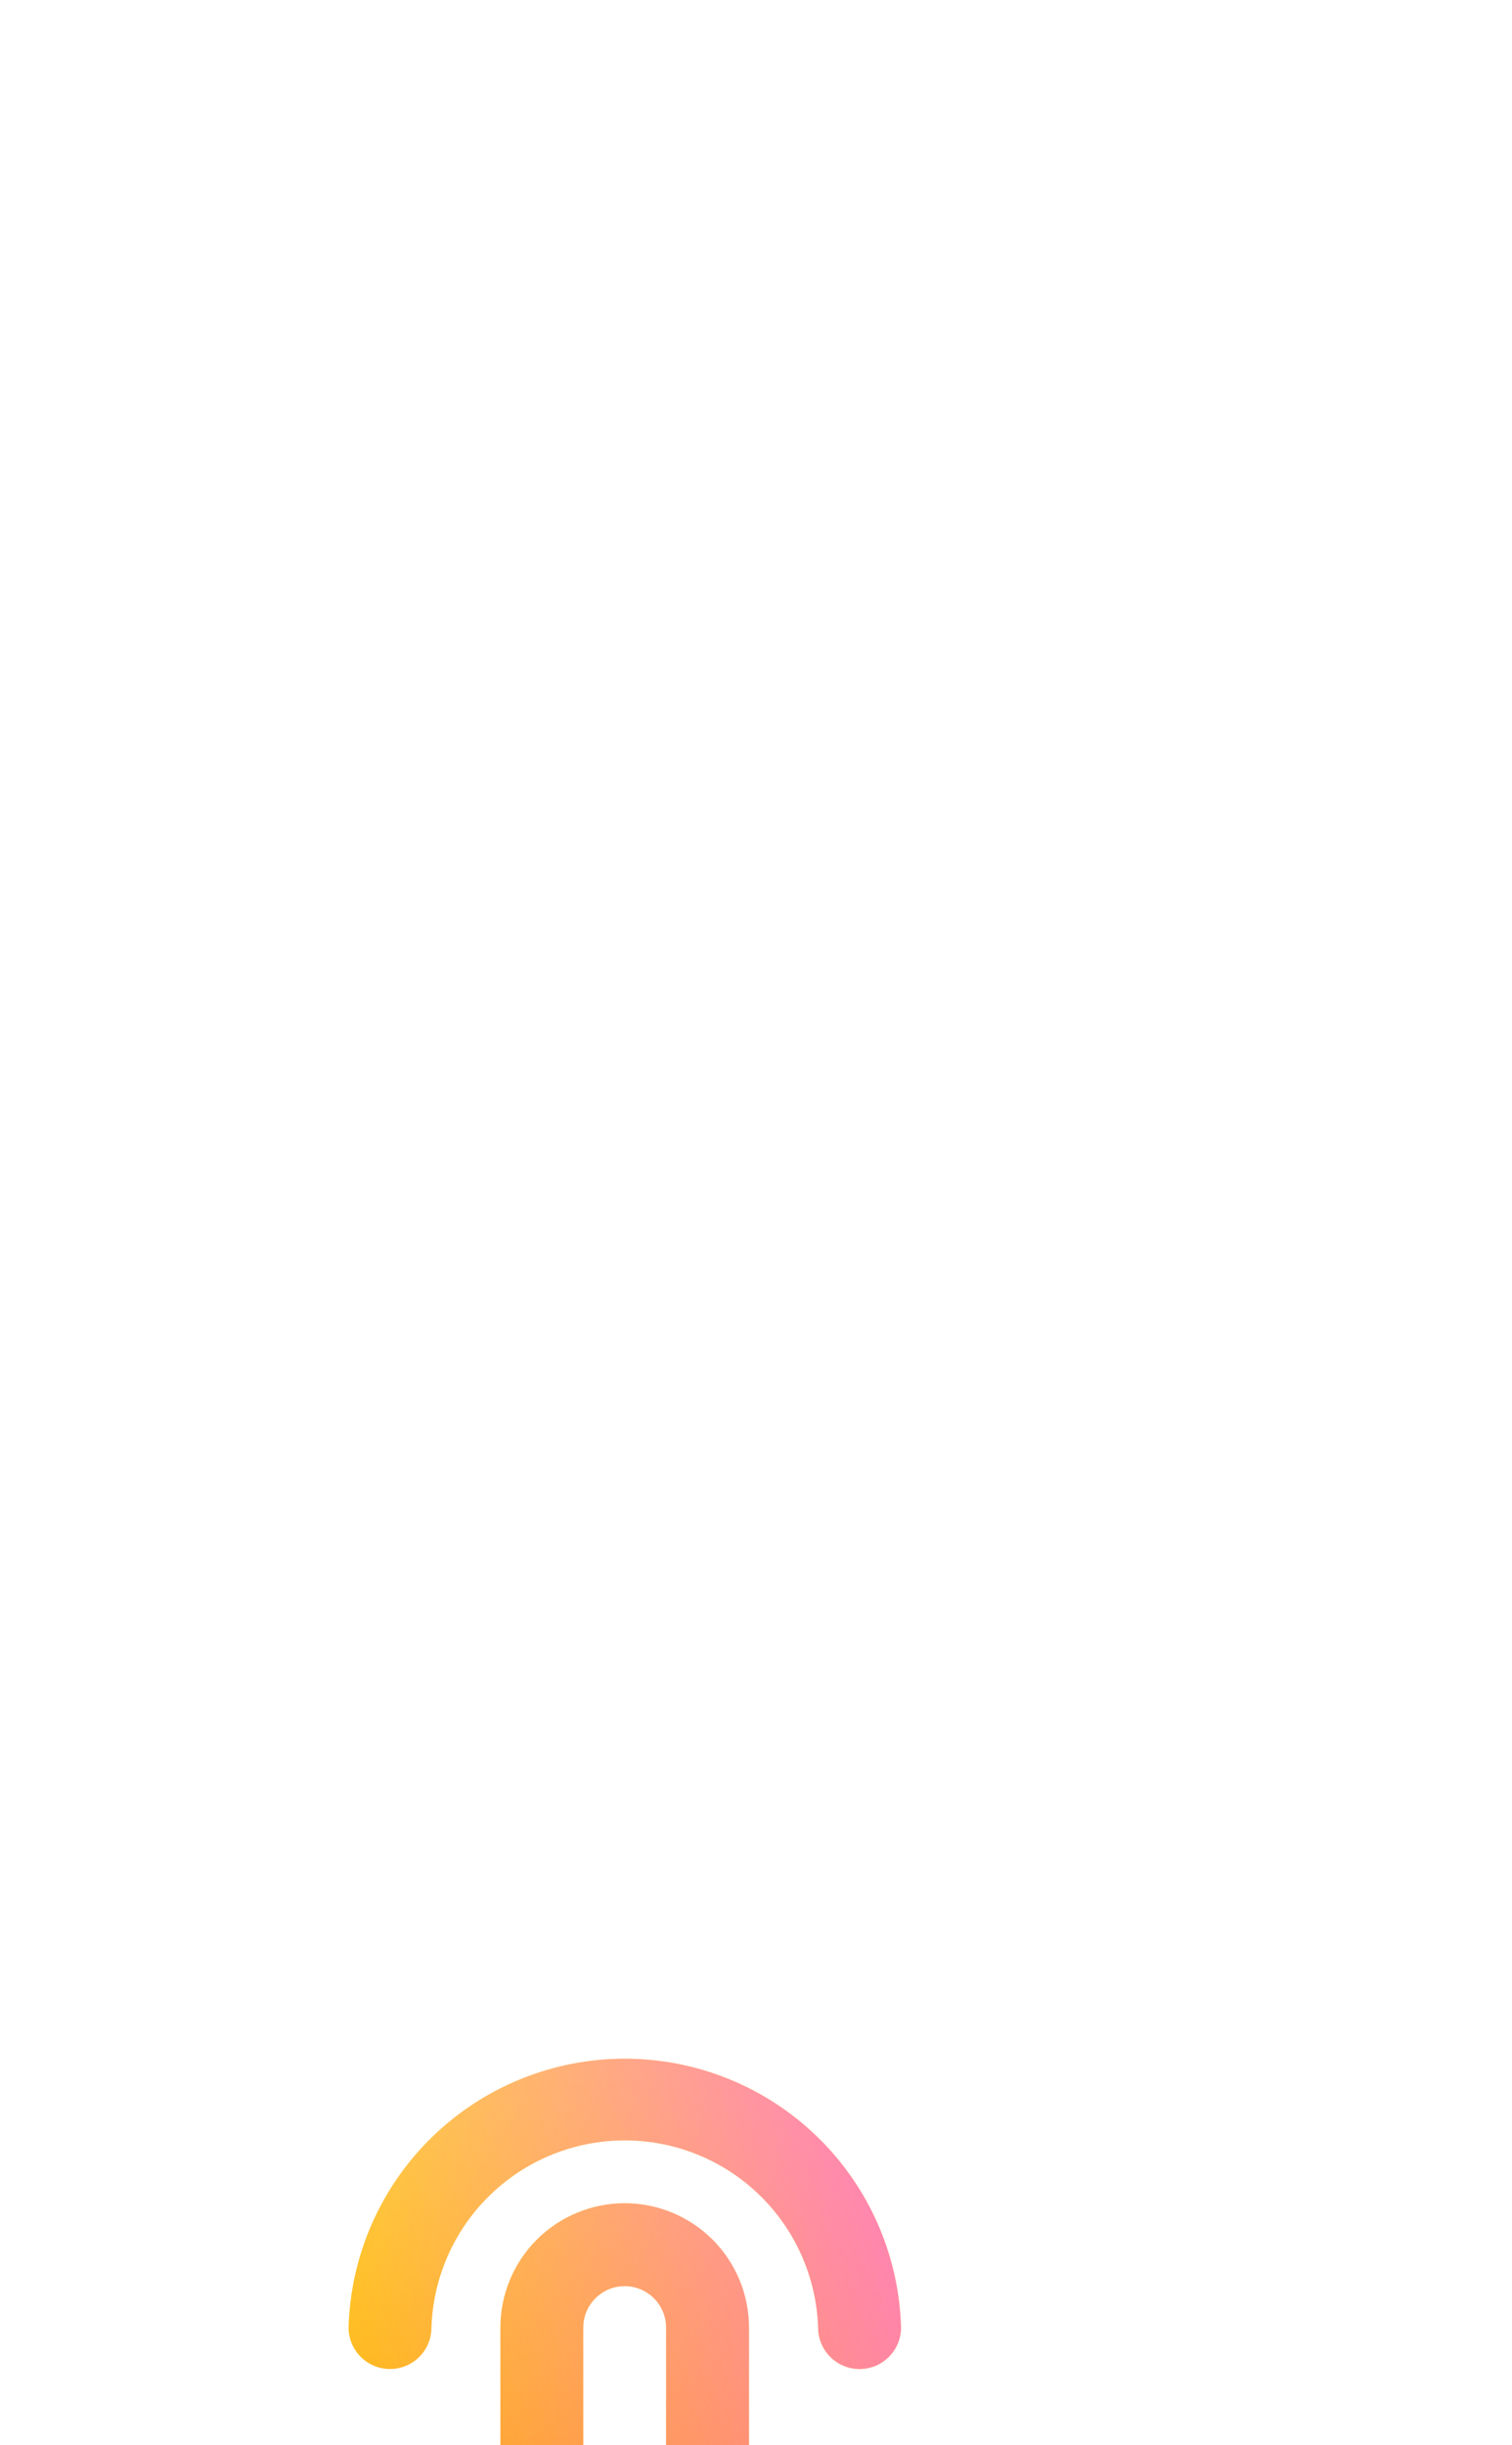 <svg width="73" height="118" viewBox="0 0 73 118" fill="none" xmlns="http://www.w3.org/2000/svg">
<g filter="url(#filter0_ddddd_57_5669)">
<path d="M16.83 15.33C16.925 11.857 18.372 8.557 20.862 6.134C23.353 3.711 26.69 2.355 30.165 2.355C33.64 2.355 36.977 3.711 39.468 6.134C41.958 8.557 43.405 11.857 43.5 15.33C43.5 15.861 43.289 16.369 42.914 16.744C42.539 17.119 42.03 17.33 41.5 17.33C40.97 17.33 40.461 17.119 40.086 16.744C39.711 16.369 39.5 15.861 39.5 15.33C39.421 12.907 38.402 10.61 36.66 8.924C34.919 7.238 32.589 6.296 30.165 6.296C27.741 6.296 25.412 7.238 23.67 8.924C21.928 10.61 20.909 12.907 20.83 15.33C20.83 15.861 20.619 16.369 20.244 16.744C19.869 17.119 19.36 17.33 18.83 17.33C18.3 17.33 17.791 17.119 17.416 16.744C17.041 16.369 16.83 15.861 16.83 15.33ZM60.16 34V44C60.16 48.774 58.264 53.352 54.888 56.728C51.512 60.104 46.934 62 42.16 62H37.39C34.424 62.005 31.503 61.278 28.886 59.882C26.269 58.487 24.038 56.466 22.39 54L13.01 39.88C12.24 38.711 11.895 37.313 12.033 35.92C12.172 34.527 12.785 33.224 13.77 32.23C14.346 31.652 15.03 31.194 15.784 30.882C16.537 30.569 17.344 30.408 18.16 30.408C18.976 30.408 19.783 30.569 20.537 30.882C21.29 31.194 21.974 31.652 22.55 32.23L24.16 33.83V15.33C24.16 13.739 24.792 12.213 25.917 11.087C27.043 9.962 28.569 9.33 30.16 9.33C31.751 9.33 33.277 9.962 34.403 11.087C35.528 12.213 36.16 13.739 36.16 15.33V23.01C37.534 22.525 39.038 22.557 40.391 23.1C41.743 23.643 42.852 24.66 43.51 25.96C44.332 25.547 45.24 25.331 46.16 25.33C47.269 25.331 48.355 25.638 49.3 26.219C50.244 26.8 51.009 27.631 51.51 28.62C52.425 28.17 53.439 27.96 54.457 28.01C55.475 28.061 56.463 28.37 57.329 28.908C58.194 29.447 58.909 30.197 59.404 31.087C59.899 31.978 60.16 32.981 60.16 34ZM56.16 34C56.16 33.47 55.949 32.961 55.574 32.586C55.199 32.211 54.69 32 54.16 32C53.63 32 53.121 32.211 52.746 32.586C52.371 32.961 52.16 33.47 52.16 34V36C52.16 36.531 51.949 37.039 51.574 37.414C51.199 37.789 50.69 38 50.16 38C49.63 38 49.121 37.789 48.746 37.414C48.371 37.039 48.16 36.531 48.16 36V31.33C48.16 30.8 47.949 30.291 47.574 29.916C47.199 29.541 46.69 29.33 46.16 29.33C45.63 29.33 45.121 29.541 44.746 29.916C44.371 30.291 44.16 30.8 44.16 31.33V33.33C44.16 33.861 43.949 34.369 43.574 34.744C43.199 35.119 42.69 35.33 42.16 35.33C41.63 35.33 41.121 35.119 40.746 34.744C40.371 34.369 40.16 33.861 40.16 33.33V28.66C40.16 28.13 39.949 27.621 39.574 27.246C39.199 26.871 38.69 26.66 38.16 26.66C37.63 26.66 37.121 26.871 36.746 27.246C36.371 27.621 36.16 28.13 36.16 28.66V33.33C36.16 33.861 35.949 34.369 35.574 34.744C35.199 35.119 34.69 35.33 34.16 35.33C33.63 35.33 33.121 35.119 32.746 34.744C32.371 34.369 32.16 33.861 32.16 33.33V15.33C32.16 14.8 31.949 14.291 31.574 13.916C31.199 13.541 30.69 13.33 30.16 13.33C29.63 13.33 29.121 13.541 28.746 13.916C28.371 14.291 28.16 14.8 28.16 15.33V38.66C28.16 39.055 28.044 39.442 27.824 39.77C27.605 40.099 27.294 40.356 26.929 40.508C26.564 40.66 26.162 40.7 25.775 40.624C25.387 40.548 25.03 40.359 24.75 40.08L19.75 35.08C19.334 34.667 18.771 34.435 18.185 34.435C17.599 34.435 17.036 34.667 16.62 35.08C16.285 35.42 16.077 35.864 16.03 36.339C15.982 36.814 16.099 37.291 16.36 37.69L25.76 51.79C27.038 53.709 28.77 55.283 30.802 56.371C32.835 57.46 35.105 58.03 37.41 58.03H42.18C45.893 58.03 49.454 56.555 52.08 53.929C54.705 51.304 56.18 47.743 56.18 44.03L56.16 34Z" fill="url(#paint0_linear_57_5669)"/>
<path d="M16.83 15.33C16.925 11.857 18.372 8.557 20.862 6.134C23.353 3.711 26.69 2.355 30.165 2.355C33.64 2.355 36.977 3.711 39.468 6.134C41.958 8.557 43.405 11.857 43.5 15.33C43.5 15.861 43.289 16.369 42.914 16.744C42.539 17.119 42.03 17.33 41.5 17.33C40.97 17.33 40.461 17.119 40.086 16.744C39.711 16.369 39.5 15.861 39.5 15.33C39.421 12.907 38.402 10.61 36.66 8.924C34.919 7.238 32.589 6.296 30.165 6.296C27.741 6.296 25.412 7.238 23.67 8.924C21.928 10.61 20.909 12.907 20.83 15.33C20.83 15.861 20.619 16.369 20.244 16.744C19.869 17.119 19.36 17.33 18.83 17.33C18.3 17.33 17.791 17.119 17.416 16.744C17.041 16.369 16.83 15.861 16.83 15.33ZM60.16 34V44C60.16 48.774 58.264 53.352 54.888 56.728C51.512 60.104 46.934 62 42.16 62H37.39C34.424 62.005 31.503 61.278 28.886 59.882C26.269 58.487 24.038 56.466 22.39 54L13.01 39.88C12.24 38.711 11.895 37.313 12.033 35.92C12.172 34.527 12.785 33.224 13.77 32.23C14.346 31.652 15.03 31.194 15.784 30.882C16.537 30.569 17.344 30.408 18.16 30.408C18.976 30.408 19.783 30.569 20.537 30.882C21.29 31.194 21.974 31.652 22.55 32.23L24.16 33.83V15.33C24.16 13.739 24.792 12.213 25.917 11.087C27.043 9.962 28.569 9.33 30.16 9.33C31.751 9.33 33.277 9.962 34.403 11.087C35.528 12.213 36.16 13.739 36.16 15.33V23.01C37.534 22.525 39.038 22.557 40.391 23.1C41.743 23.643 42.852 24.66 43.51 25.96C44.332 25.547 45.24 25.331 46.16 25.33C47.269 25.331 48.355 25.638 49.3 26.219C50.244 26.8 51.009 27.631 51.51 28.62C52.425 28.17 53.439 27.96 54.457 28.01C55.475 28.061 56.463 28.37 57.329 28.908C58.194 29.447 58.909 30.197 59.404 31.087C59.899 31.978 60.16 32.981 60.16 34ZM56.16 34C56.16 33.47 55.949 32.961 55.574 32.586C55.199 32.211 54.69 32 54.16 32C53.63 32 53.121 32.211 52.746 32.586C52.371 32.961 52.16 33.47 52.16 34V36C52.16 36.531 51.949 37.039 51.574 37.414C51.199 37.789 50.69 38 50.16 38C49.63 38 49.121 37.789 48.746 37.414C48.371 37.039 48.16 36.531 48.16 36V31.33C48.16 30.8 47.949 30.291 47.574 29.916C47.199 29.541 46.69 29.33 46.16 29.33C45.63 29.33 45.121 29.541 44.746 29.916C44.371 30.291 44.16 30.8 44.16 31.33V33.33C44.16 33.861 43.949 34.369 43.574 34.744C43.199 35.119 42.69 35.33 42.16 35.33C41.63 35.33 41.121 35.119 40.746 34.744C40.371 34.369 40.16 33.861 40.16 33.33V28.66C40.16 28.13 39.949 27.621 39.574 27.246C39.199 26.871 38.69 26.66 38.16 26.66C37.63 26.66 37.121 26.871 36.746 27.246C36.371 27.621 36.16 28.13 36.16 28.66V33.33C36.16 33.861 35.949 34.369 35.574 34.744C35.199 35.119 34.69 35.33 34.16 35.33C33.63 35.33 33.121 35.119 32.746 34.744C32.371 34.369 32.16 33.861 32.16 33.33V15.33C32.16 14.8 31.949 14.291 31.574 13.916C31.199 13.541 30.69 13.33 30.16 13.33C29.63 13.33 29.121 13.541 28.746 13.916C28.371 14.291 28.16 14.8 28.16 15.33V38.66C28.16 39.055 28.044 39.442 27.824 39.77C27.605 40.099 27.294 40.356 26.929 40.508C26.564 40.66 26.162 40.7 25.775 40.624C25.387 40.548 25.03 40.359 24.75 40.08L19.75 35.08C19.334 34.667 18.771 34.435 18.185 34.435C17.599 34.435 17.036 34.667 16.62 35.08C16.285 35.42 16.077 35.864 16.03 36.339C15.982 36.814 16.099 37.291 16.36 37.69L25.76 51.79C27.038 53.709 28.77 55.283 30.802 56.371C32.835 57.46 35.105 58.03 37.41 58.03H42.18C45.893 58.03 49.454 56.555 52.08 53.929C54.705 51.304 56.18 47.743 56.18 44.03L56.16 34Z" fill="url(#paint1_linear_57_5669)"/>
</g>
<defs>
<filter id="filter0_ddddd_57_5669" x="0.003" y="0.355" width="72.157" height="117.645" filterUnits="userSpaceOnUse" color-interpolation-filters="sRGB">
<feFlood flood-opacity="0" result="BackgroundImageFix"/>
<feColorMatrix in="SourceAlpha" type="matrix" values="0 0 0 0 0 0 0 0 0 0 0 0 0 0 0 0 0 0 127 0" result="hardAlpha"/>
<feOffset dy="2"/>
<feGaussianBlur stdDeviation="2"/>
<feColorMatrix type="matrix" values="0 0 0 0 0.996 0 0 0 0 0.235 0 0 0 0 0 0 0 0 0.39 0"/>
<feBlend mode="normal" in2="BackgroundImageFix" result="effect1_dropShadow_57_5669"/>
<feColorMatrix in="SourceAlpha" type="matrix" values="0 0 0 0 0 0 0 0 0 0 0 0 0 0 0 0 0 0 127 0" result="hardAlpha"/>
<feOffset dy="7"/>
<feGaussianBlur stdDeviation="3.5"/>
<feColorMatrix type="matrix" values="0 0 0 0 0.996 0 0 0 0 0.235 0 0 0 0 0 0 0 0 0.34 0"/>
<feBlend mode="normal" in2="effect1_dropShadow_57_5669" result="effect2_dropShadow_57_5669"/>
<feColorMatrix in="SourceAlpha" type="matrix" values="0 0 0 0 0 0 0 0 0 0 0 0 0 0 0 0 0 0 127 0" result="hardAlpha"/>
<feOffset dy="16"/>
<feGaussianBlur stdDeviation="5"/>
<feColorMatrix type="matrix" values="0 0 0 0 0.996 0 0 0 0 0.235 0 0 0 0 0 0 0 0 0.2 0"/>
<feBlend mode="normal" in2="effect2_dropShadow_57_5669" result="effect3_dropShadow_57_5669"/>
<feColorMatrix in="SourceAlpha" type="matrix" values="0 0 0 0 0 0 0 0 0 0 0 0 0 0 0 0 0 0 127 0" result="hardAlpha"/>
<feOffset dy="28"/>
<feGaussianBlur stdDeviation="5.5"/>
<feColorMatrix type="matrix" values="0 0 0 0 0.996 0 0 0 0 0.235 0 0 0 0 0 0 0 0 0.06 0"/>
<feBlend mode="normal" in2="effect3_dropShadow_57_5669" result="effect4_dropShadow_57_5669"/>
<feColorMatrix in="SourceAlpha" type="matrix" values="0 0 0 0 0 0 0 0 0 0 0 0 0 0 0 0 0 0 127 0" result="hardAlpha"/>
<feOffset dy="44"/>
<feGaussianBlur stdDeviation="6"/>
<feColorMatrix type="matrix" values="0 0 0 0 0.996 0 0 0 0 0.235 0 0 0 0 0 0 0 0 0.01 0"/>
<feBlend mode="normal" in2="effect4_dropShadow_57_5669" result="effect5_dropShadow_57_5669"/>
<feBlend mode="normal" in="SourceGraphic" in2="effect5_dropShadow_57_5669" result="shape"/>
</filter>
<linearGradient id="paint0_linear_57_5669" x1="36.082" y1="2.355" x2="36.082" y2="62" gradientUnits="userSpaceOnUse">
<stop stop-color="#FFE81F"/>
<stop offset="1" stop-color="#FE3C00"/>
</linearGradient>
<linearGradient id="paint1_linear_57_5669" x1="43.169" y1="-13.221" x2="8.682" y2="2.718" gradientUnits="userSpaceOnUse">
<stop stop-color="#FF6AE7"/>
<stop offset="1" stop-color="#FF6AE7" stop-opacity="0"/>
</linearGradient>
</defs>
</svg>
